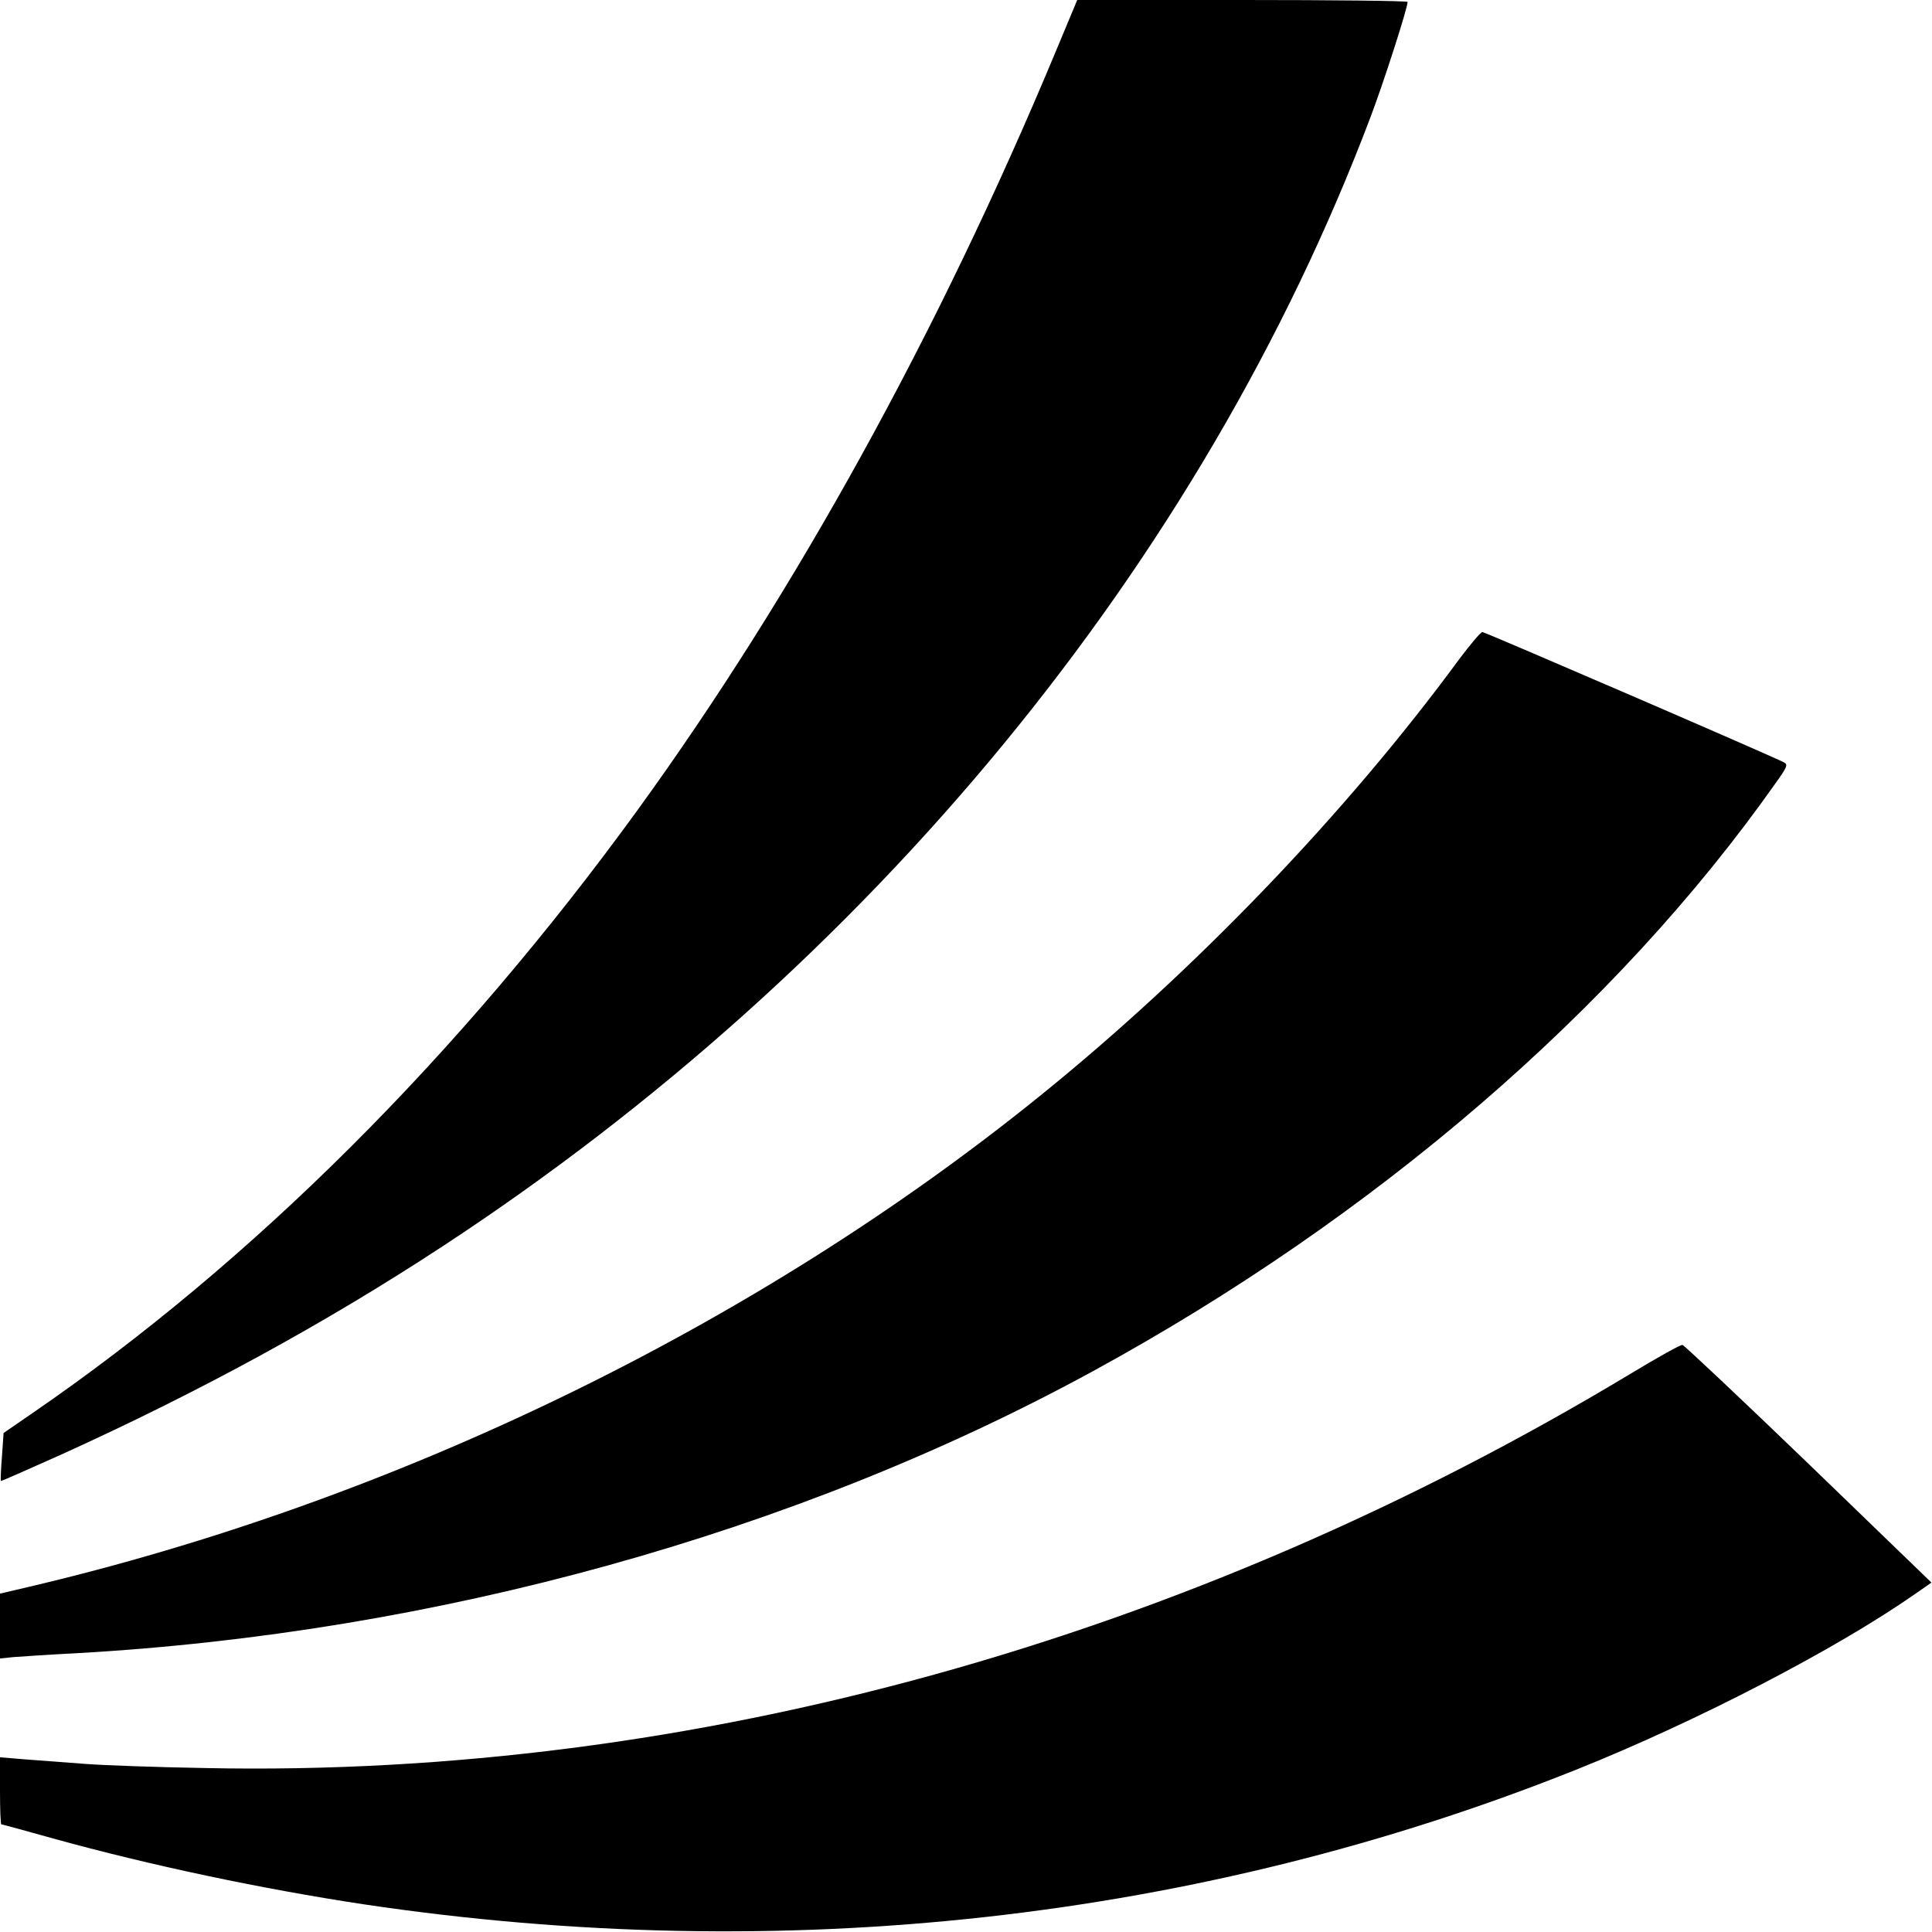 <?xml version="1.0" standalone="no"?>
<!DOCTYPE svg PUBLIC "-//W3C//DTD SVG 20010904//EN"
 "http://www.w3.org/TR/2001/REC-SVG-20010904/DTD/svg10.dtd">
<svg version="1.0" xmlns="http://www.w3.org/2000/svg"
 width="700pt" height="700pt" viewBox="0 0 700 700"
 preserveAspectRatio="xMidYMid meet">
<g transform="translate(0,700) scale(0.1,-0.1)"
fill="#000000" stroke="none">
<path d="M3825 6813 c-425 -1020 -945 -1962 -1515 -2748 -646 -890 -1396
-1638 -2191 -2184 l-106 -73 -6 -86 c-4 -47 -5 -87 -4 -88 1 -1 99 42 217 95
499 226 958 476 1383 755 1552 1017 2751 2476 3362 4090 49 129 135 397 135
419 0 4 -269 7 -598 7 l-599 0 -78 -187z"/>
<path d="M5288 4613 c-411 -560 -960 -1131 -1518 -1582 -1033 -836 -2340
-1470 -3672 -1782 l-98 -23 0 -117 0 -118 48 5 c26 2 128 9 227 14 1303 73
2610 435 3685 1022 1021 557 1896 1311 2473 2130 43 60 46 68 30 76 -43 23
-1083 472 -1092 472 -6 0 -43 -44 -83 -97z"/>
<path d="M5910 2024 c-1605 -967 -3405 -1466 -5165 -1430 -176 3 -372 10 -435
15 -63 5 -159 12 -213 16 l-97 8 0 -122 c0 -66 2 -121 5 -121 3 0 87 -23 187
-51 350 -97 757 -183 1128 -239 1517 -226 3027 -58 4393 489 437 175 942 437
1229 638 l56 39 -445 430 c-245 236 -451 430 -457 431 -6 2 -90 -45 -186 -103z"/>
</g>
</svg>
